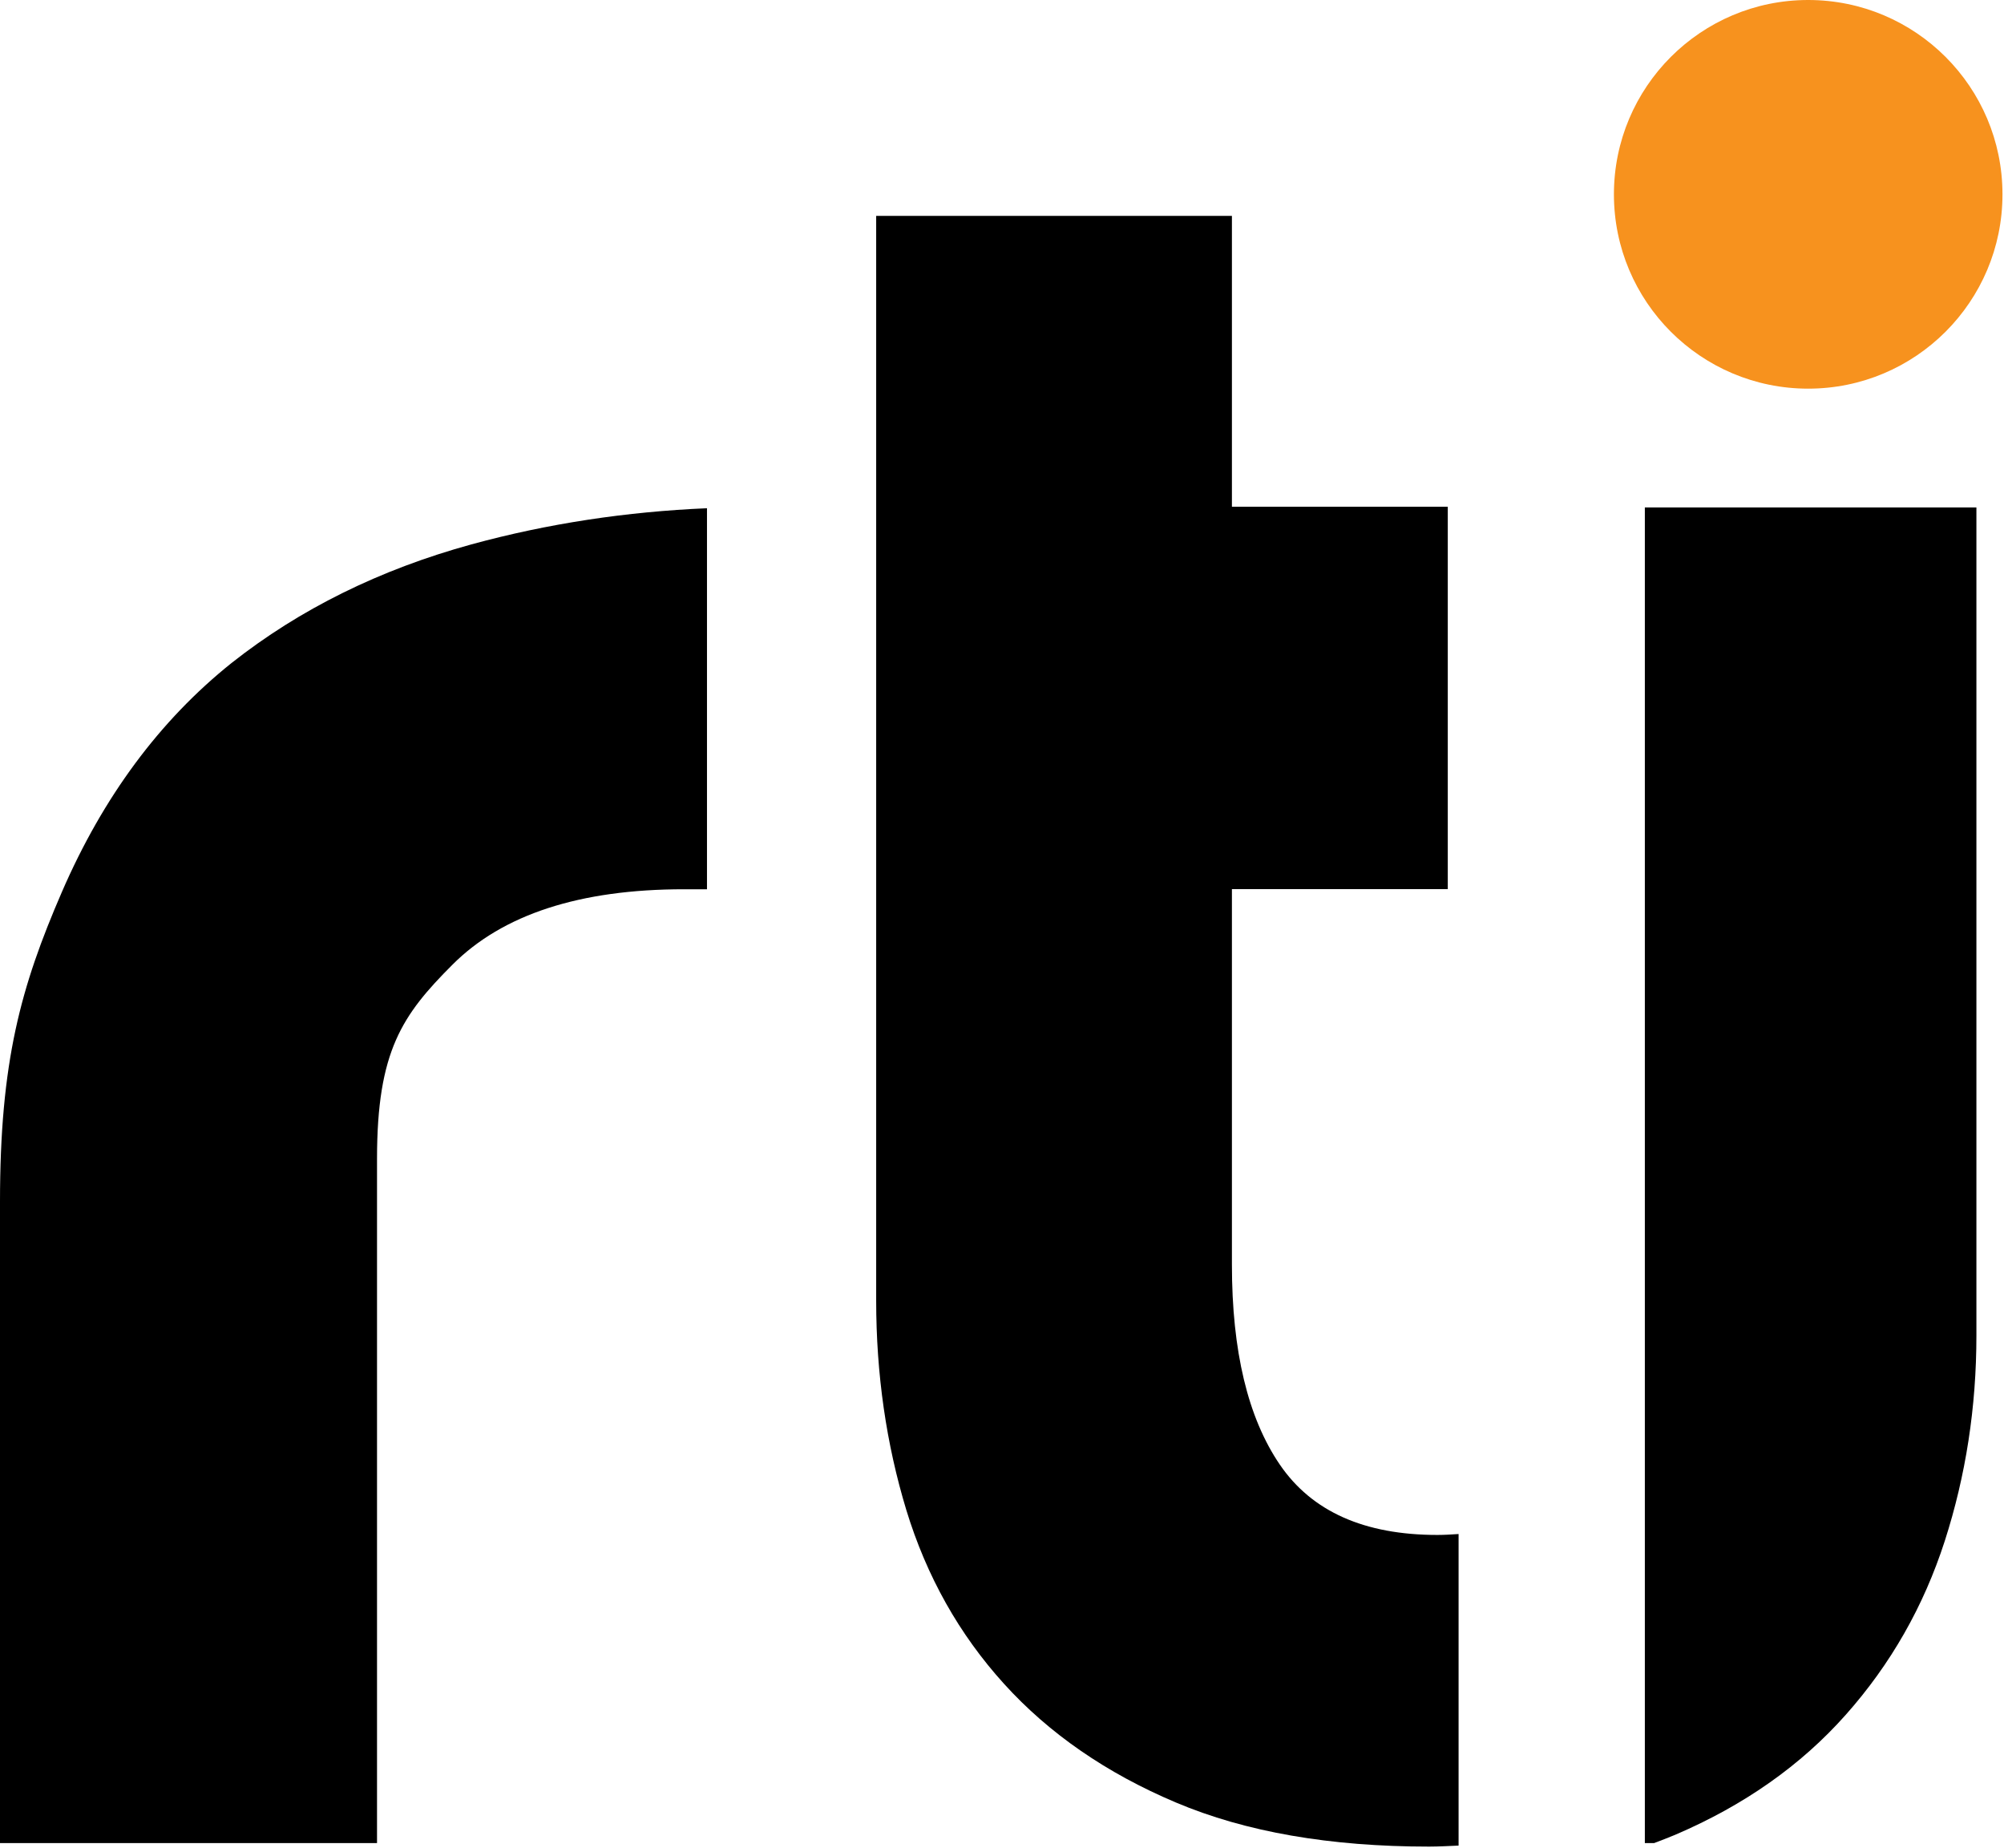 <svg width="499" height="460" viewBox="0 0 499 460" fill="none" xmlns="http://www.w3.org/2000/svg">
<g clip-path="url(#clip0_183_20)">
<path d="M409.57 330.98V458.85H411.89C413.67 458.17 415.44 457.5 417.15 456.78C434.28 449.45 448.42 439.51 459.61 426.9C470.79 414.32 479 399.91 484.25 383.65C489.49 367.39 492.13 350.32 492.13 332.49V126.34H409.57V330.98Z" fill="black"/>
<path d="M117.35 135.54C94.55 141.81 74.64 151.65 57.67 165.05C39.78 179.35 25.69 198.36 15.42 222.04C5.14 245.76 0 264.33 0 299.21V458.85H93.88V288.48C93.88 261.67 100.14 252.7 112.66 240.17C125.16 227.65 144.39 221.39 170.32 221.39H176.04V126.53C156.02 127.39 136.44 130.32 117.35 135.54Z" fill="black"/>
<path d="M357.92 382.14C339.71 382.14 326.65 376.31 318.68 364.63C310.72 352.96 306.75 336.38 306.75 314.86V221.36H360.5V126.16H306.75V53.74H218.17V323.77C218.17 342.09 220.68 359.48 225.68 375.95C230.71 392.41 238.81 406.86 250.01 419.21C261.2 431.56 275.47 441.43 292.8 448.75C310.15 456.09 331.17 459.73 355.84 459.73C358.37 459.73 360.76 459.57 363.19 459.48V381.91C361.47 382.02 359.74 382.14 357.91 382.14" fill="black"/>
<path d="M498.62 48.38C498.62 75.08 476.97 96.76 450.24 96.76C423.51 96.76 401.87 75.08 401.87 48.38C401.87 21.68 423.52 0 450.24 0C476.96 0 498.62 21.66 498.62 48.38Z" fill="#F7921E"/>
</g>
<defs>
<clipPath id="clip0_183_20">
<rect width="498.62" height="459.73" fill="white"/>
</clipPath>
</defs>
</svg>
